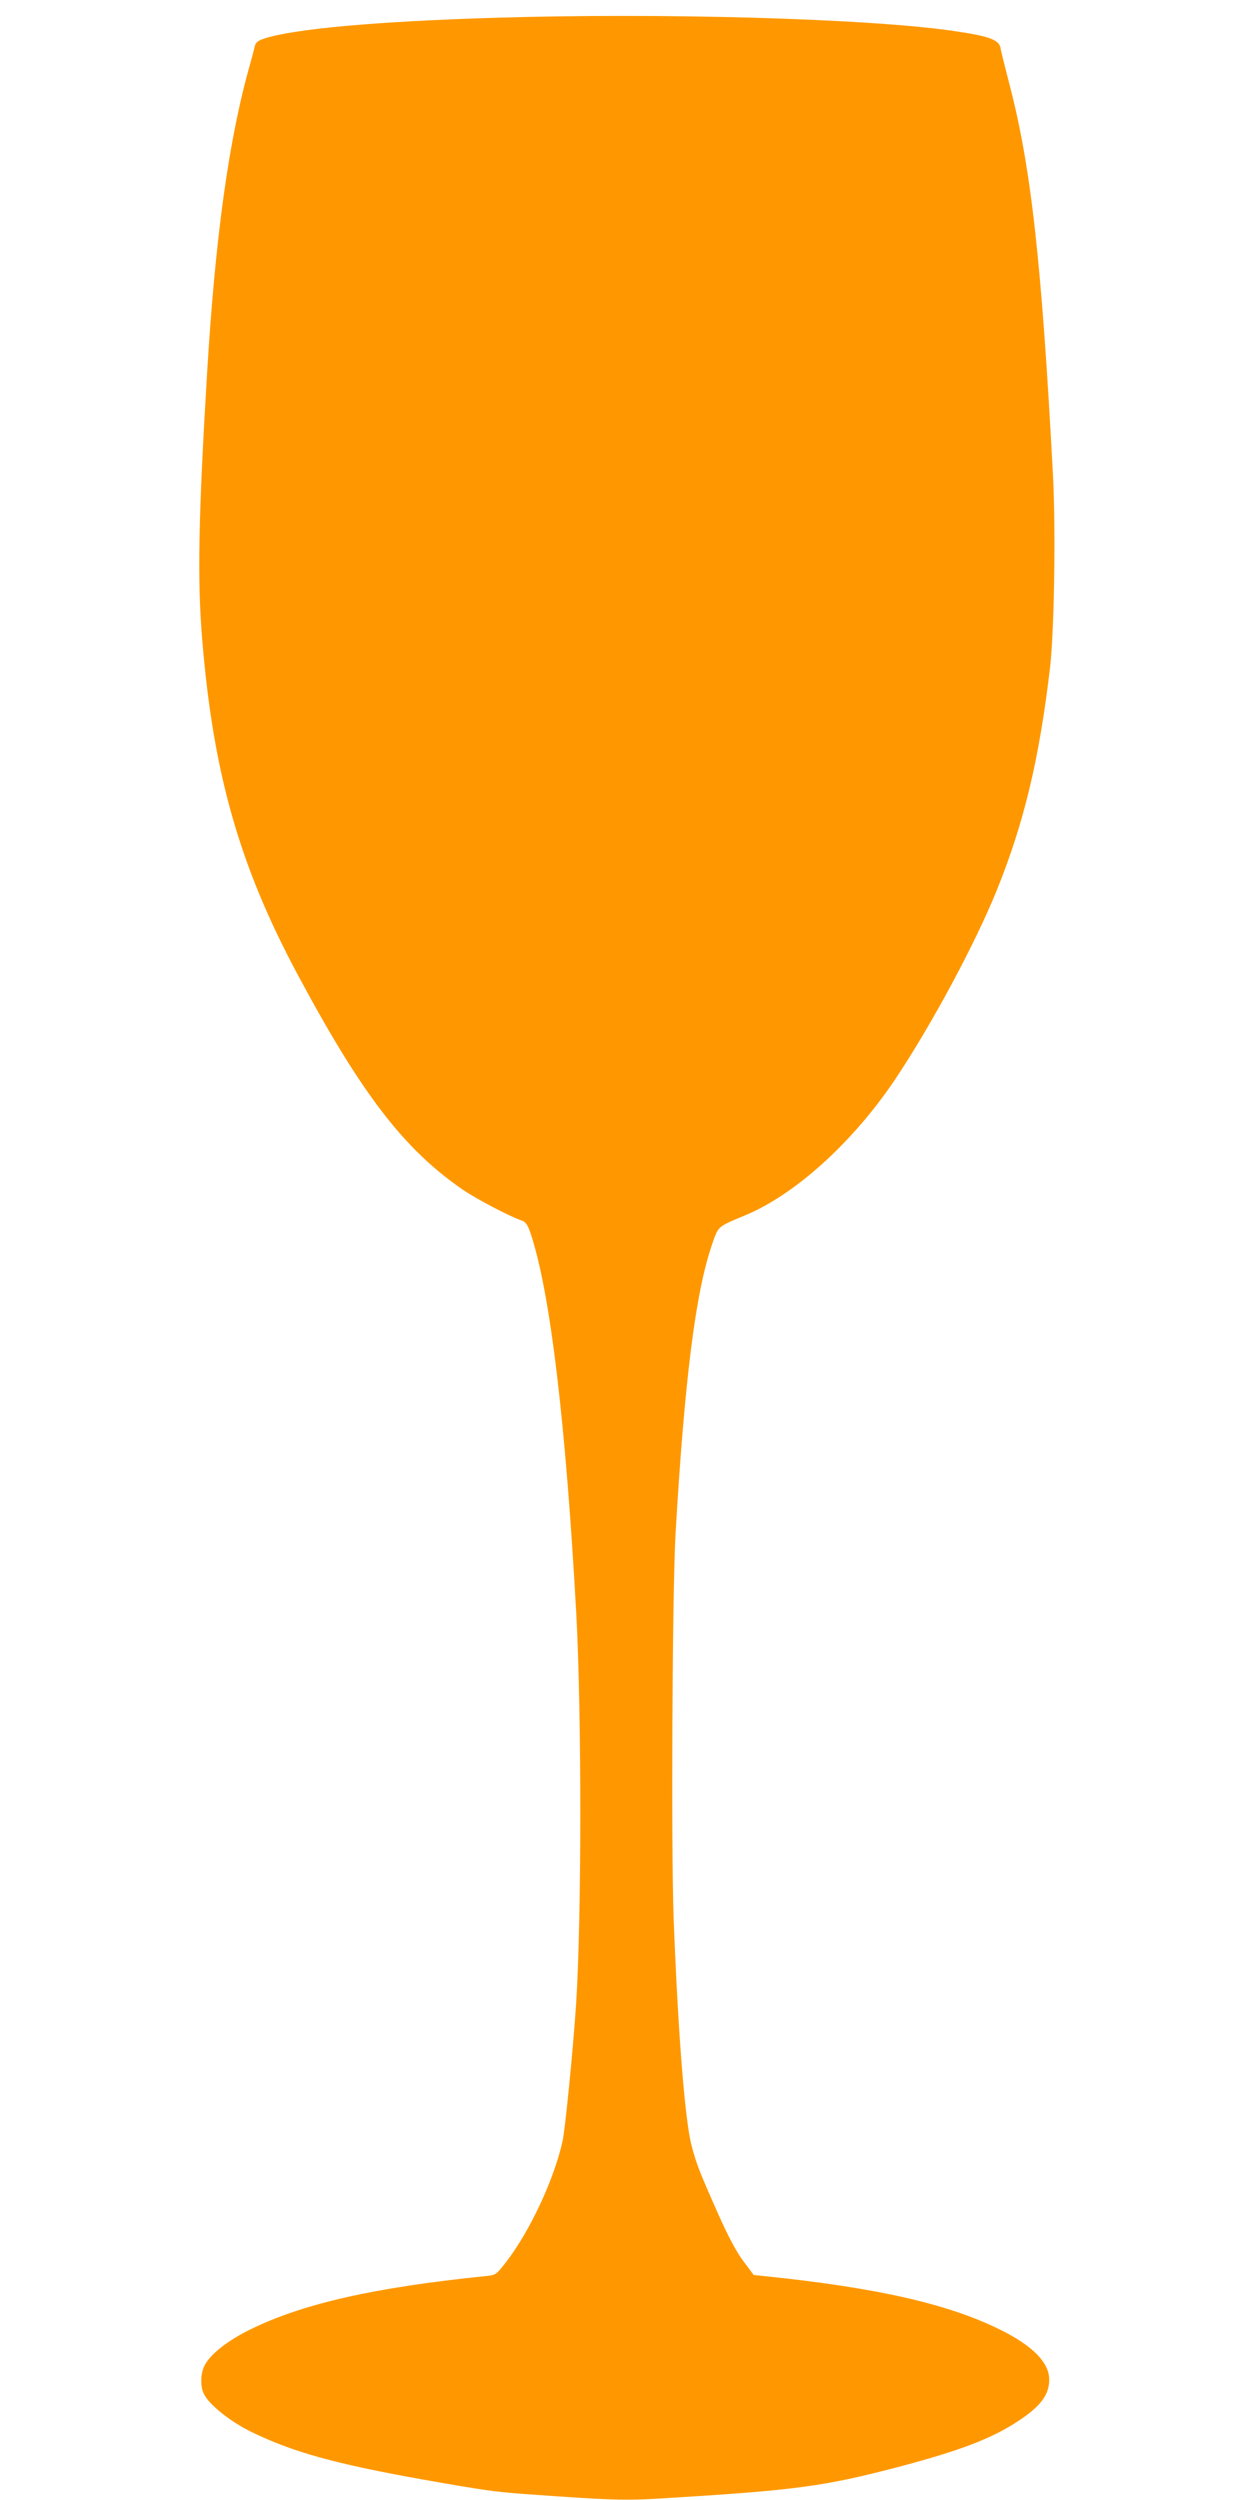 <?xml version="1.0" standalone="no"?>
<!DOCTYPE svg PUBLIC "-//W3C//DTD SVG 20010904//EN"
 "http://www.w3.org/TR/2001/REC-SVG-20010904/DTD/svg10.dtd">
<svg version="1.0" xmlns="http://www.w3.org/2000/svg"
 width="640pt" height="1280pt" viewBox="0 0 640 1280"
 preserveAspectRatio="xMidYMid meet">
<g transform="translate(0,1280) scale(0.1,-0.1)"
fill="#ff9800" stroke="none">
<path d="M2535 12709 c-597 -18 -1022 -56 -1178 -105 -37 -12 -48 -21 -53 -42
-3 -15 -14 -56 -24 -92 -108 -380 -178 -883 -220 -1585 -44 -733 -50 -1054
-25 -1356 56 -687 191 -1162 488 -1717 329 -615 546 -897 849 -1105 70 -47
233 -133 296 -155 25 -9 33 -20 51 -74 99 -303 178 -965 232 -1949 27 -515 27
-1539 -1 -1984 -14 -218 -56 -648 -70 -709 -44 -198 -170 -466 -293 -623 -47
-60 -49 -62 -105 -67 -566 -58 -928 -140 -1197 -271 -119 -58 -211 -130 -239
-189 -20 -42 -21 -108 -1 -145 27 -54 134 -139 239 -191 215 -105 431 -165
891 -247 313 -55 351 -60 505 -72 443 -32 517 -35 723 -22 670 41 813 60 1192
159 322 85 482 146 621 238 112 74 156 133 156 210 0 89 -87 176 -257 259
-268 131 -629 212 -1198 271 l-58 6 -53 71 c-36 48 -79 129 -130 244 -99 223
-111 256 -136 351 -34 135 -69 582 -91 1162 -13 364 -7 1676 10 1970 45 773
101 1225 184 1470 36 105 26 96 171 157 256 106 550 372 766 692 187 279 412
697 524 974 139 344 217 670 272 1137 22 187 30 713 15 992 -58 1089 -112
1573 -223 1998 -22 85 -43 168 -45 183 -8 45 -61 63 -258 91 -447 62 -1483 91
-2330 65z"/>
</g>
</svg>
